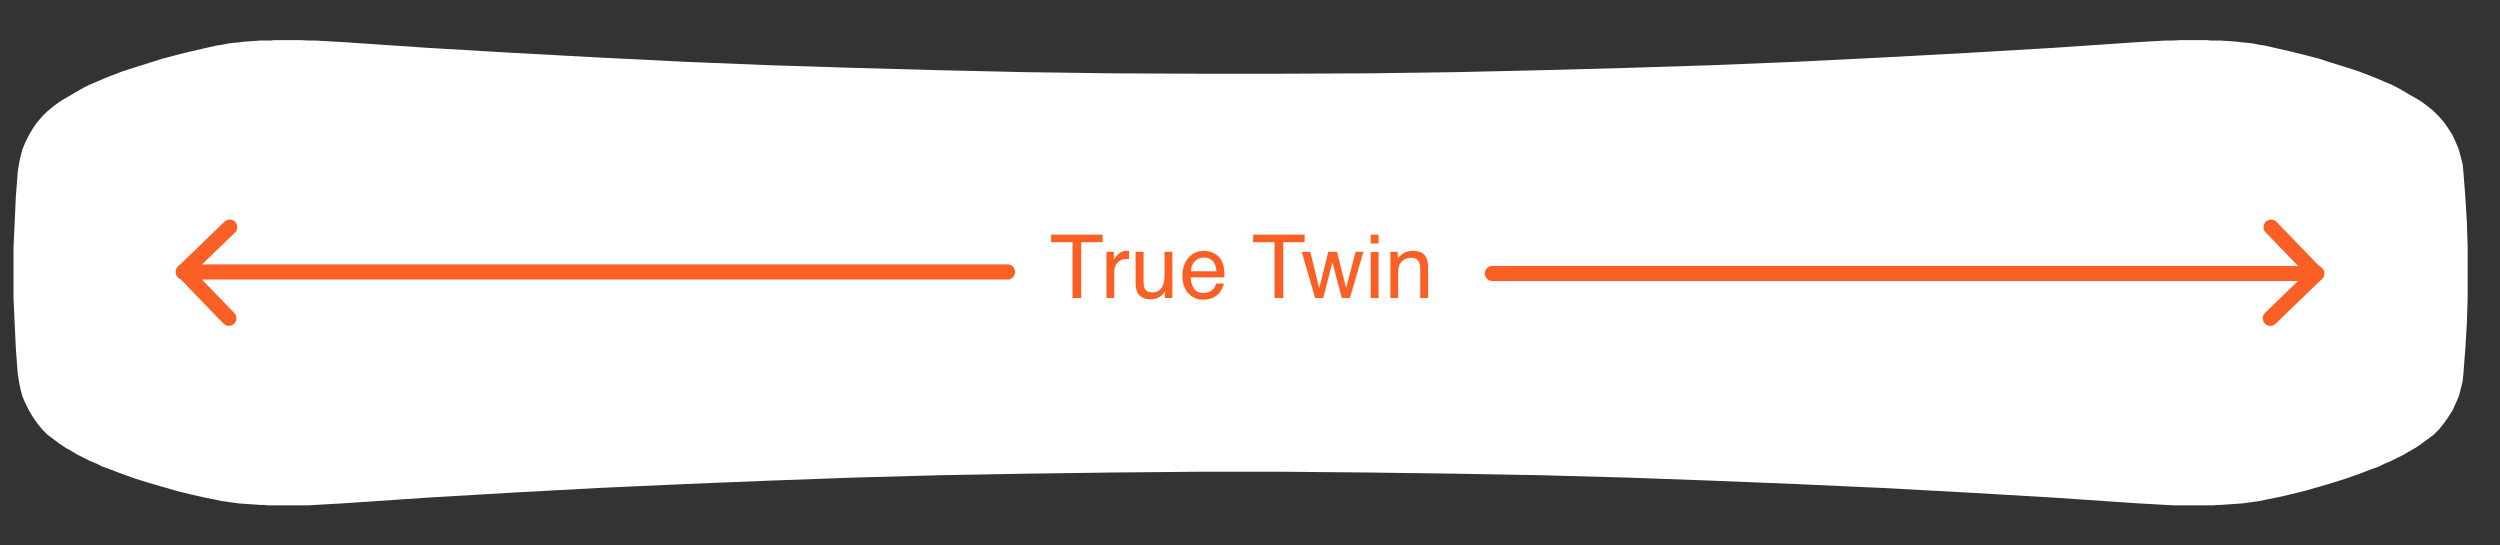 <svg version="1.1" xmlns="http://www.w3.org/2000/svg" xmlns:xlink="http://www.w3.org/1999/xlink" x="0px" y="0px" viewBox="0 0 165 36" style="enable-background:new 0 0 165 36;" xml:space="preserve">
<rect x="0" y="0" width="165" height="36" fill="#333333" stroke="none"/>
<g id="_x32_425-agent-pro-shape">
	<polygon style="fill:#FFFFFF;" points="18.982,33.351 18.753,33.351 18.524,33.351 18.32,33.351 18.091,33.351 17.861,33.351 
		17.632,33.351 17.428,33.326 17.199,33.326 16.842,33.3 16.46,33.275 16.103,33.249 15.747,33.224 15.39,33.173 15.033,33.122 
		14.651,33.071 14.294,32.995 13.403,32.816 12.511,32.612 11.593,32.383 10.727,32.128 9.835,31.874 8.944,31.593 8.077,31.288 
		7.211,30.956 6.778,30.803 6.37,30.6 5.937,30.421 5.529,30.217 5.122,30.014 4.74,29.784 4.332,29.555 3.95,29.3 3.542,28.994 
		3.134,28.689 2.778,28.332 2.446,27.924 2.166,27.517 1.911,27.083 1.682,26.625 1.478,26.166 1.351,25.682 1.249,25.172 
		1.172,24.663 1.045,23.007 0.969,21.351 0.892,19.669 0.892,18.013 0.892,16.331 0.969,14.675 1.045,12.993 1.172,11.337 
		1.249,10.828 1.351,10.343 1.478,9.859 1.682,9.375 1.911,8.917 2.166,8.483 2.446,8.076 2.778,7.694 3.134,7.337 3.542,7.006 
		3.95,6.7 4.332,6.471 4.74,6.241 5.122,6.012 5.529,5.783 5.937,5.579 6.37,5.4 6.778,5.222 7.211,5.044 8.077,4.712 8.944,4.432 
		9.835,4.152 10.727,3.872 11.593,3.642 12.511,3.413 13.403,3.209 14.294,3.005 14.651,2.954 15.033,2.878 15.39,2.827 
		15.747,2.802 16.103,2.751 16.46,2.725 16.842,2.7 17.199,2.674 17.428,2.674 17.632,2.674 17.861,2.674 18.091,2.649 18.32,2.649 
		18.524,2.649 18.753,2.649 18.982,2.649 19.441,2.649 19.874,2.649 20.333,2.674 20.792,2.674 21.25,2.7 21.683,2.725 
		22.142,2.751 22.601,2.776 28.232,3.158 33.862,3.489 39.519,3.795 45.15,4.076 50.806,4.305 56.463,4.483 62.094,4.636 
		67.75,4.763 73.406,4.84 79.063,4.865 84.694,4.865 90.35,4.84 96.007,4.763 101.663,4.636 107.294,4.483 112.95,4.305 
		118.607,4.076 124.238,3.795 129.894,3.489 135.525,3.158 141.156,2.776 141.615,2.751 142.073,2.725 142.507,2.7 142.965,2.674 
		143.424,2.674 143.882,2.649 144.316,2.649 144.774,2.649 145.004,2.649 145.233,2.649 145.437,2.649 145.666,2.649 145.895,2.674 
		146.125,2.674 146.328,2.674 146.558,2.674 146.915,2.7 147.297,2.725 147.653,2.751 148.01,2.802 148.367,2.827 148.749,2.878 
		149.106,2.954 149.462,3.005 150.354,3.209 151.246,3.413 152.163,3.642 153.055,3.872 153.921,4.152 154.813,4.432 155.679,4.712 
		156.546,5.044 156.979,5.222 157.387,5.4 157.82,5.579 158.227,5.783 158.635,6.012 159.017,6.241 159.425,6.471 159.807,6.7 
		160.215,7.006 160.622,7.337 160.979,7.694 161.31,8.076 161.591,8.483 161.871,8.917 162.075,9.375 162.279,9.859 162.406,10.343 
		162.533,10.828 162.584,11.337 162.712,12.993 162.814,14.675 162.865,16.331 162.865,18.013 162.865,19.669 162.814,21.351 
		162.712,23.007 162.584,24.663 162.533,25.172 162.406,25.682 162.279,26.166 162.075,26.625 161.871,27.083 161.591,27.517 
		161.31,27.924 160.979,28.332 160.622,28.689 160.215,28.994 159.807,29.3 159.425,29.555 159.017,29.784 158.635,30.014 
		158.227,30.217 157.82,30.421 157.387,30.6 156.979,30.803 156.546,30.956 155.679,31.288 154.813,31.593 153.921,31.874 
		153.055,32.128 152.163,32.383 151.246,32.612 150.354,32.816 149.462,32.995 149.106,33.071 148.749,33.122 148.367,33.173 
		148.01,33.224 147.653,33.249 147.297,33.275 146.915,33.3 146.558,33.326 146.328,33.326 146.125,33.351 145.895,33.351 
		145.666,33.351 145.437,33.351 145.233,33.351 145.004,33.351 144.774,33.351 144.316,33.351 143.882,33.351 143.424,33.351 
		142.965,33.326 142.507,33.3 142.073,33.275 141.615,33.249 141.156,33.224 135.525,32.842 129.894,32.511 124.238,32.205 
		118.607,31.95 112.95,31.721 107.294,31.517 101.663,31.364 96.007,31.262 90.35,31.186 84.694,31.135 79.063,31.135 
		73.406,31.186 67.75,31.262 62.094,31.364 56.463,31.517 50.806,31.721 45.15,31.95 39.519,32.205 33.862,32.511 28.232,32.842 
		22.601,33.224 22.142,33.249 21.683,33.275 21.25,33.3 20.792,33.326 20.333,33.351 19.874,33.351 19.441,33.351"></polygon>
	<g>
		<g>
			
				<line style="fill:none;stroke:#FA6025;stroke-linecap:round;stroke-linejoin:round;stroke-miterlimit:10;" x1="12.1" y1="17.949" x2="66.5" y2="17.949"></line>
			
				<line style="fill:none;stroke:#FA6025;stroke-linecap:round;stroke-linejoin:round;stroke-miterlimit:10;" x1="12.1" y1="17.949" x2="15.159" y2="14.992"></line>
			
				<line style="fill:none;stroke:#FA6025;stroke-linecap:round;stroke-linejoin:round;stroke-miterlimit:10;" x1="12.151" y1="17.949" x2="15.108" y2="21.008"></line>
		</g>
		<g>
			
				<line style="fill:none;stroke:#FA6025;stroke-linecap:round;stroke-linejoin:round;stroke-miterlimit:10;" x1="152.9" y1="18.051" x2="98.5" y2="18.051"></line>
			
				<line style="fill:none;stroke:#FA6025;stroke-linecap:round;stroke-linejoin:round;stroke-miterlimit:10;" x1="152.9" y1="18.051" x2="149.841" y2="21.008"></line>
			
				<line style="fill:none;stroke:#FA6025;stroke-linecap:round;stroke-linejoin:round;stroke-miterlimit:10;" x1="152.849" y1="18.051" x2="149.892" y2="14.992"></line>
		</g>
		<g>
			<path style="fill:#FA6025;" d="M72.773,15.487v0.499h-1.414v3.684h-0.574v-3.684h-1.414v-0.499H72.773z"></path>
			<path style="fill:#FA6025;" d="M73.027,16.621h0.488v0.526c0.04-0.103,0.138-0.228,0.294-0.374
				c0.156-0.147,0.336-0.221,0.54-0.221c0.01,0,0.026,0.001,0.049,0.003s0.062,0.005,0.117,0.011v0.541
				c-0.031-0.006-0.059-0.01-0.084-0.011c-0.026-0.002-0.054-0.003-0.084-0.003c-0.259,0-0.458,0.083-0.597,0.249
				s-0.208,0.357-0.208,0.573v1.754h-0.514V16.621z"></path>
			<path style="fill:#FA6025;" d="M75.475,16.621v2.023c0,0.156,0.024,0.283,0.072,0.382c0.089,0.183,0.255,0.273,0.498,0.273
				c0.348,0,0.586-0.159,0.712-0.479c0.068-0.171,0.103-0.405,0.103-0.703v-1.497h0.514v3.049h-0.485l0.006-0.45
				c-0.065,0.116-0.147,0.214-0.244,0.294c-0.192,0.159-0.426,0.239-0.7,0.239c-0.428,0-0.72-0.146-0.875-0.437
				c-0.084-0.155-0.126-0.363-0.126-0.623v-2.072H75.475z"></path>
			<path style="fill:#FA6025;" d="M80.102,16.705c0.203,0.102,0.357,0.232,0.463,0.394c0.102,0.154,0.17,0.334,0.204,0.538
				c0.03,0.141,0.045,0.365,0.045,0.672H78.59c0.009,0.311,0.082,0.56,0.218,0.747s0.347,0.281,0.632,0.281
				c0.267,0,0.479-0.089,0.638-0.266c0.089-0.104,0.152-0.223,0.188-0.358h0.506c-0.014,0.112-0.058,0.237-0.133,0.375
				s-0.159,0.25-0.252,0.337c-0.155,0.152-0.347,0.255-0.575,0.308c-0.123,0.03-0.262,0.046-0.417,0.046
				c-0.378,0-0.699-0.139-0.962-0.414c-0.263-0.276-0.395-0.663-0.395-1.16c0-0.49,0.133-0.888,0.397-1.193
				c0.265-0.306,0.611-0.458,1.039-0.458C79.691,16.553,79.9,16.603,80.102,16.705z M80.287,17.902
				c-0.021-0.223-0.069-0.4-0.144-0.533c-0.14-0.246-0.373-0.37-0.7-0.37c-0.234,0-0.431,0.085-0.589,0.255
				c-0.159,0.17-0.243,0.386-0.252,0.648H80.287z"></path>
			<path style="fill:#FA6025;" d="M86.107,15.487v0.499h-1.413v3.684H84.12v-3.684h-1.414v-0.499H86.107z"></path>
			<path style="fill:#FA6025;" d="M86.48,16.621l0.588,2.402l0.598-2.402h0.576l0.601,2.389l0.625-2.389h0.514l-0.888,3.049h-0.534
				l-0.623-2.36l-0.603,2.36H86.8l-0.883-3.049H86.48z"></path>
			<path style="fill:#FA6025;" d="M90.465,15.487h0.522v0.581h-0.522V15.487z M90.465,16.635h0.522v3.035h-0.522V16.635z"></path>
			<path style="fill:#FA6025;" d="M91.764,16.621h0.488v0.433c0.146-0.179,0.298-0.307,0.46-0.385
				c0.162-0.077,0.342-0.116,0.54-0.116c0.434,0,0.728,0.15,0.88,0.452c0.083,0.165,0.125,0.401,0.125,0.709v1.956h-0.522v-1.922
				c0-0.186-0.027-0.336-0.083-0.449c-0.091-0.19-0.257-0.285-0.497-0.285c-0.121,0-0.222,0.013-0.3,0.037
				c-0.141,0.042-0.265,0.125-0.371,0.25c-0.085,0.101-0.142,0.205-0.167,0.312c-0.025,0.106-0.038,0.26-0.038,0.459v1.598h-0.515
				V16.621z"></path>
		</g>
	</g>
</g>
<g id="Layer_1">
</g>
</svg>
